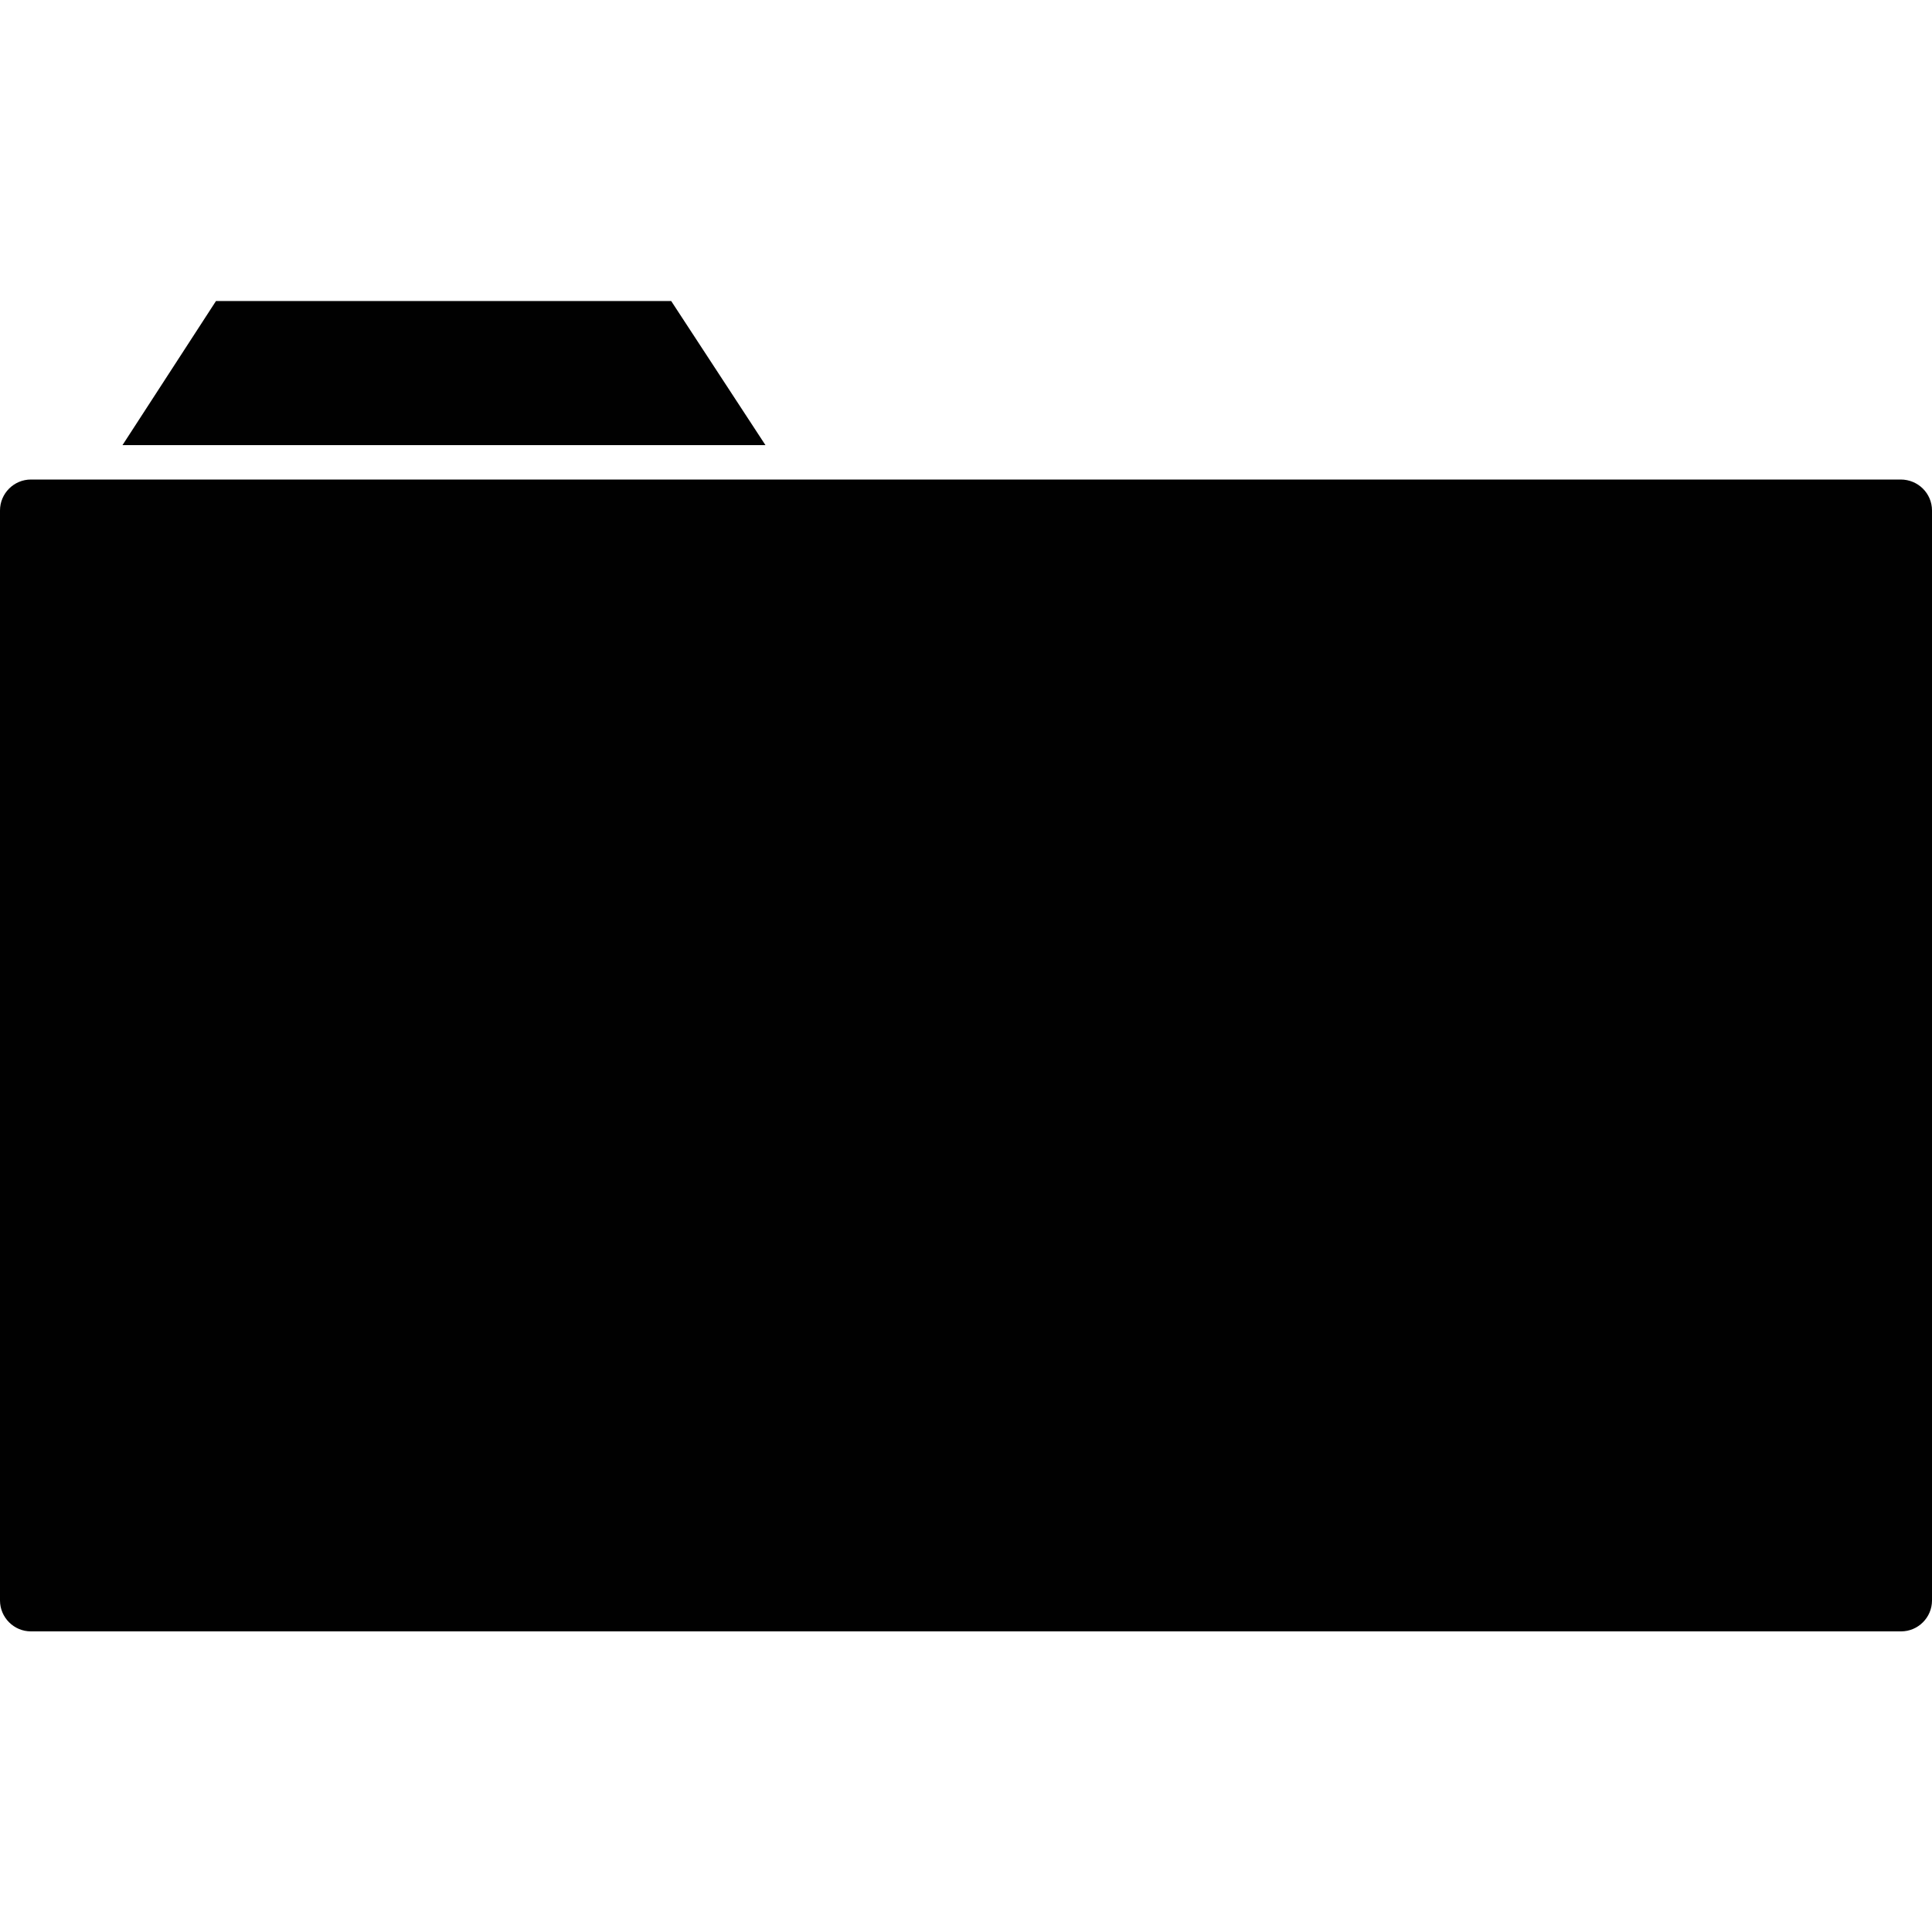 <?xml version="1.0" encoding="utf-8"?>
<!-- Generator: Adobe Illustrator 18.1.0, SVG Export Plug-In . SVG Version: 6.00 Build 0)  -->
<svg version="1.1" id="Layer_1" xmlns="http://www.w3.org/2000/svg" xmlns:xlink="http://www.w3.org/1999/xlink" x="0px" y="0px"
	 viewBox="0 0 500 500" enable-background="new 0 0 500 500" xml:space="preserve">
<g>
	<path fill="#010101" d="M491.9,124.1H8c-4.4,0-8,3.6-8,8v282.1c0,4.4,3.6,8,8,8h484c4.4,0,8-3.6,8-8V132.1
		C500,127.7,496.4,124.1,491.9,124.1z"/>
	<polygon fill="#010101" points="198.1,115.2 173.7,77.9 114.8,77.9 55.9,77.9 31.7,115.2 114.8,115.2 	"/>
</g>
</svg>
